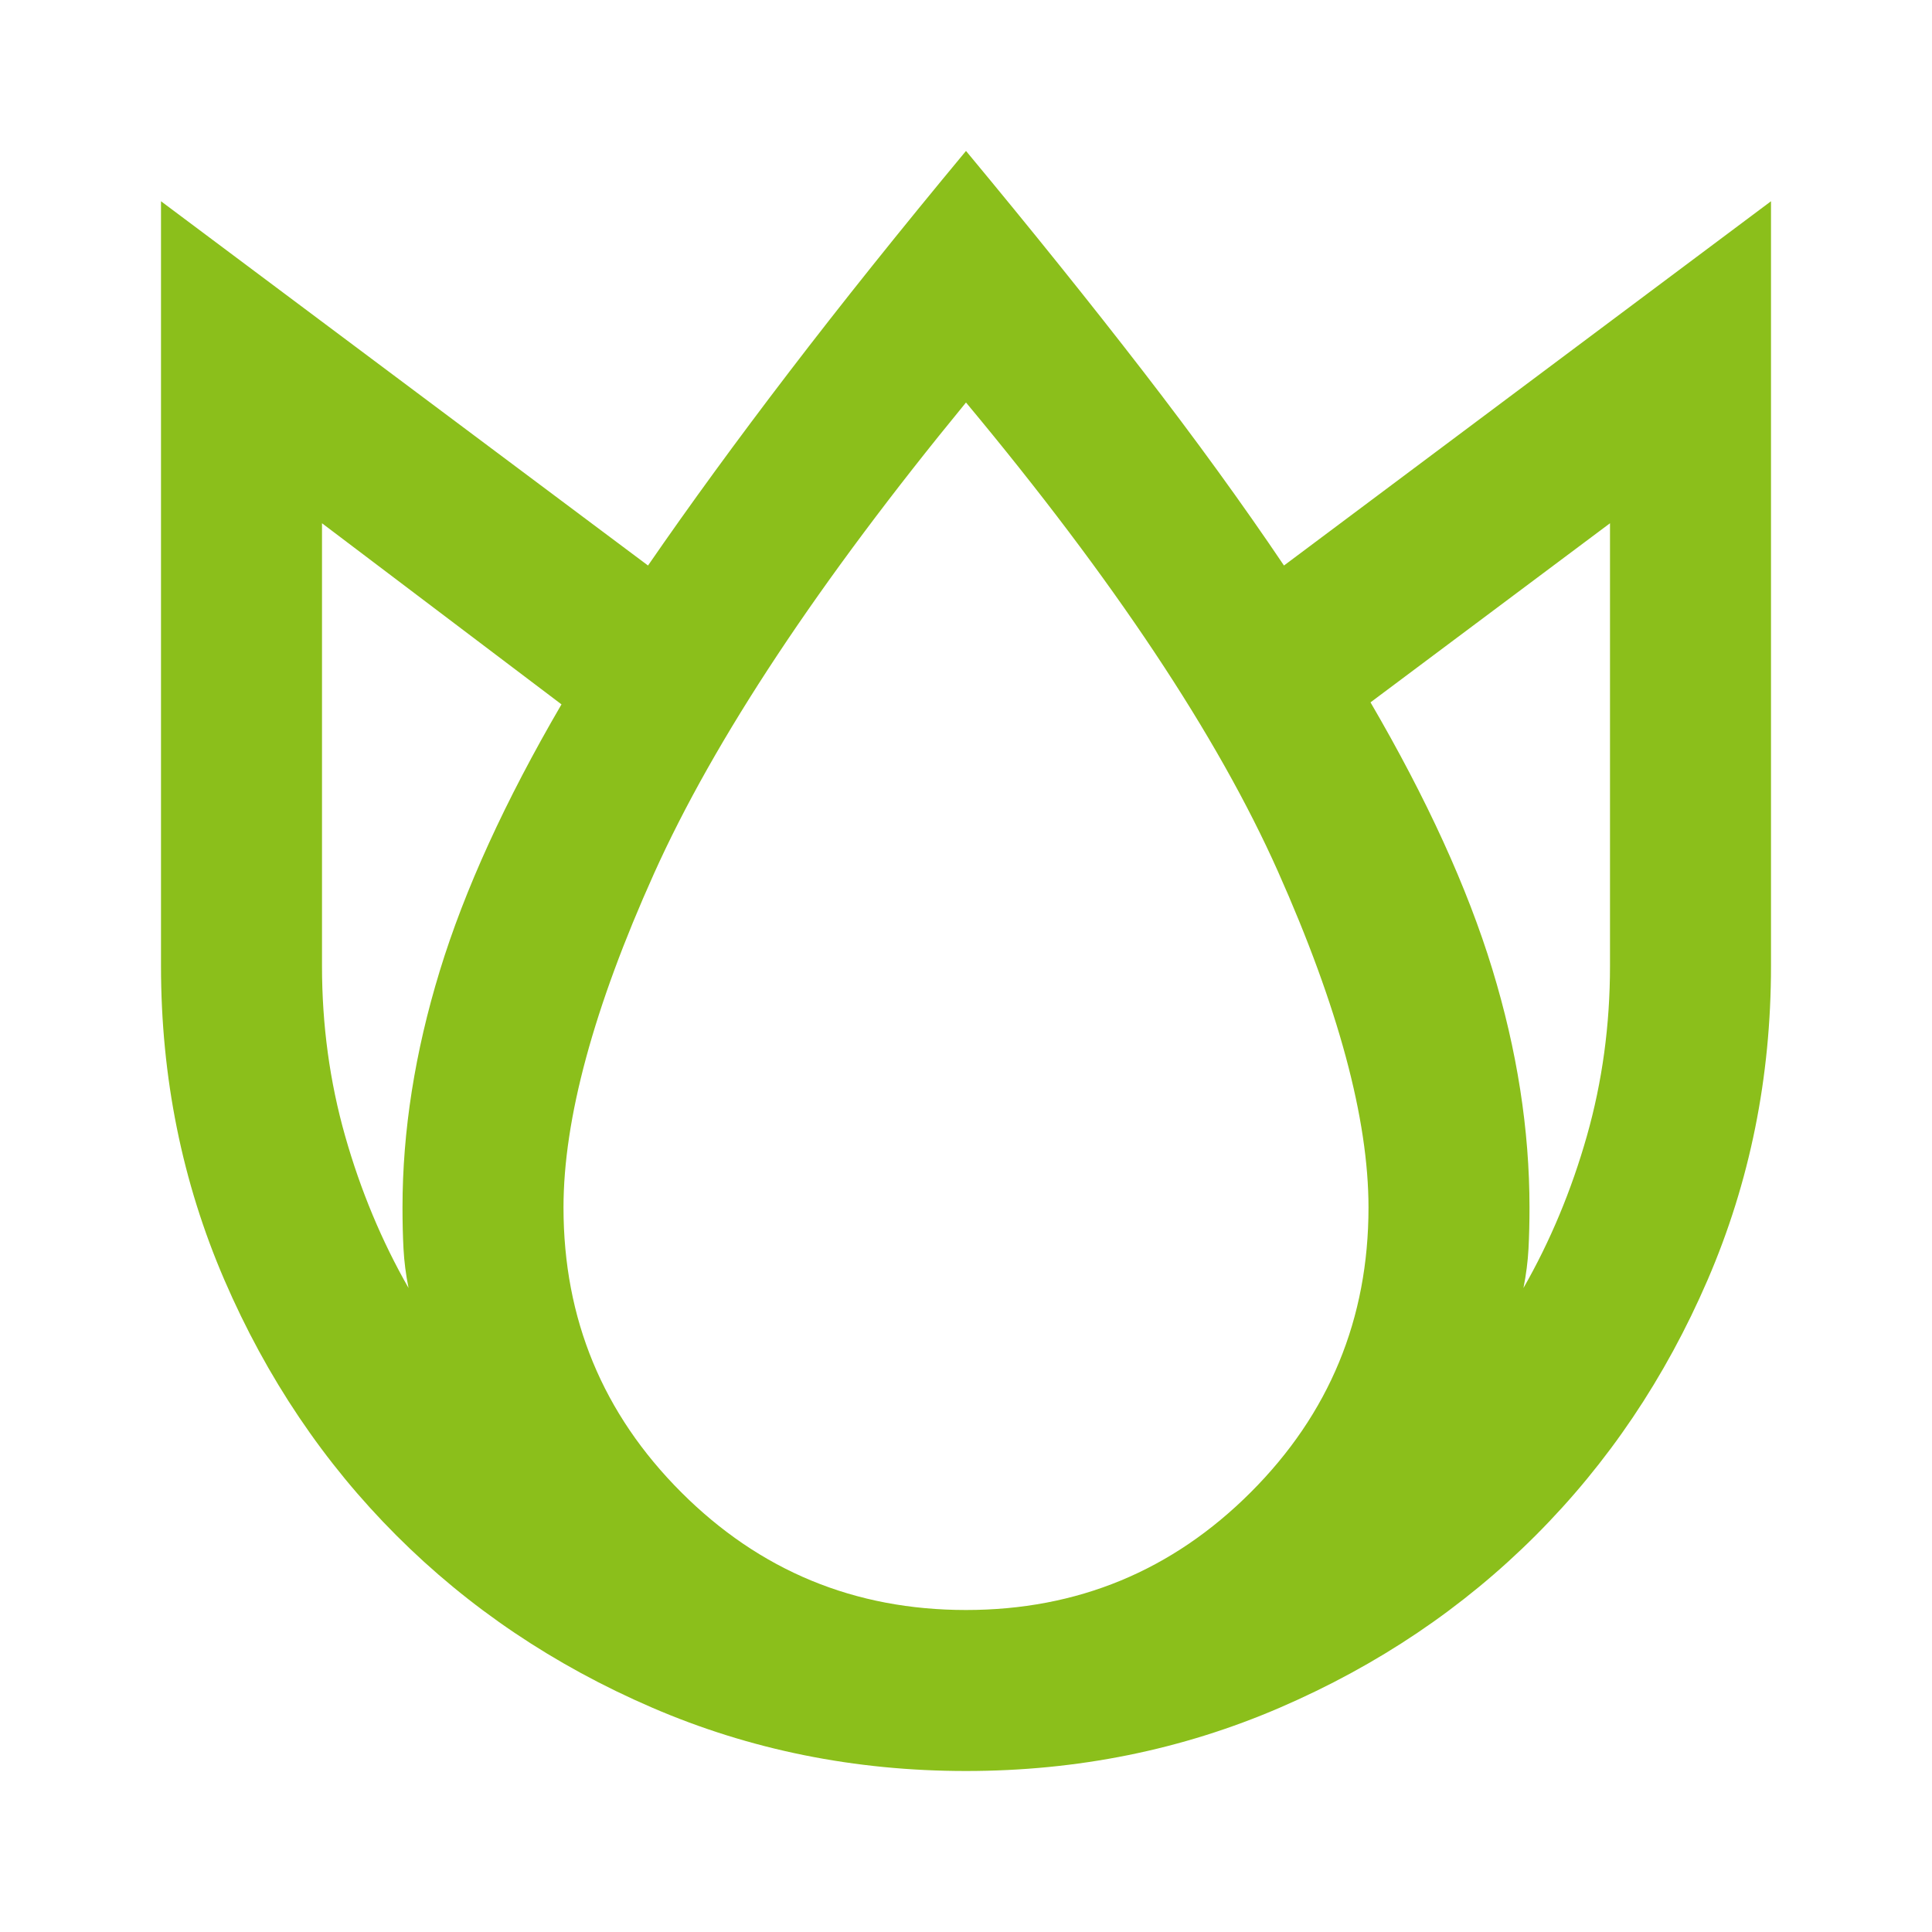<svg xmlns="http://www.w3.org/2000/svg" height="64" viewBox="0 -960 960 960" width="64" fill="#8BBF1B"><path d="M480-885q49 59 88 109.5t70 96.5l242-181v380q0 83-31.5 156T763-197q-54 54-127 85.5T480-80q-83 0-156-31.5T197-197q-54-54-85.5-127T80-480v-380l242 181q31-45 70-96t88-110ZM160-700v220q0 44 11.5 84.5T203-320q-2-10-2.5-19.5T200-360q0-57 18.5-117.5T279-610l-119-90Zm320-60Q370-626 325-526t-45 166q0 83 58.5 141.5T480-160q83 0 141.5-58.5T680-360q0-66-45-167T480-760Zm320 60-119 89q42 72 60.5 132.5T760-360q0 11-.5 20.5T757-320q20-35 31.5-75.5T800-480v-220Z"/></svg>
